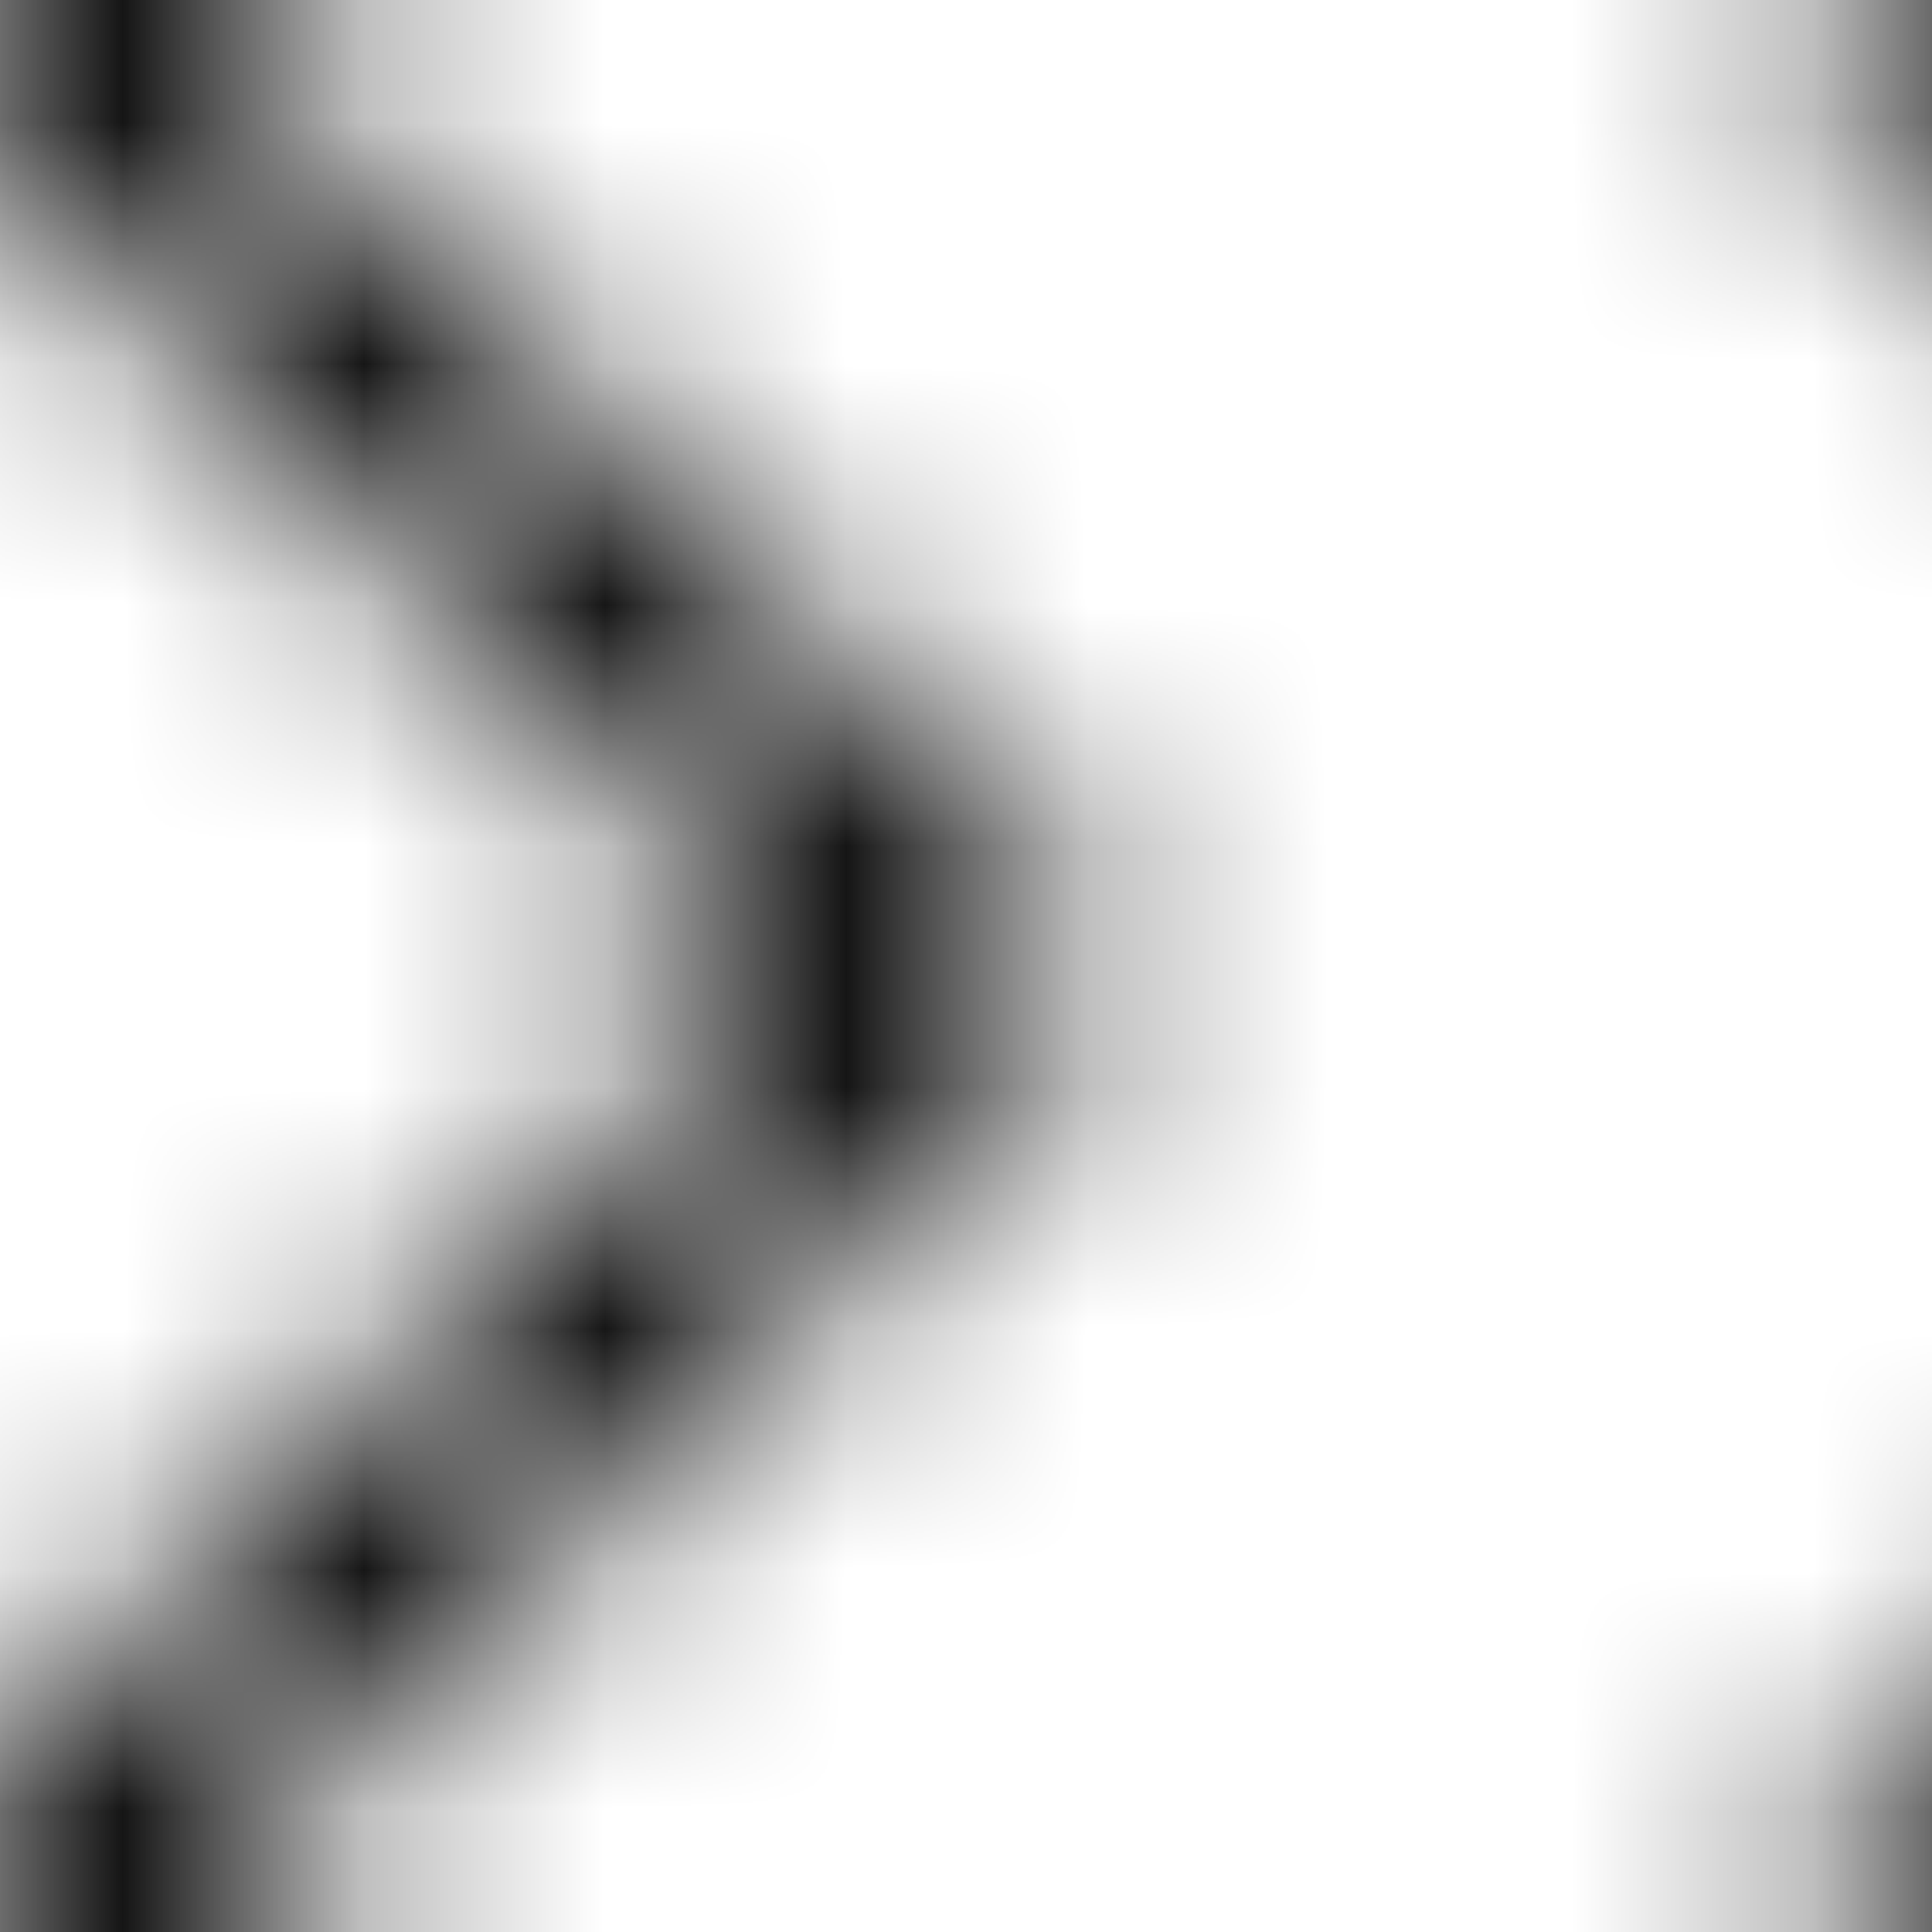 <svg xmlns="http://www.w3.org/2000/svg" xmlns:xlink="http://www.w3.org/1999/xlink" width="8" height="8" viewBox="0 0 8 8" xml:space="preserve">
    <defs>
        <pattern id="pattern-40" patternUnits="userSpaceOnUse" width="8" height="8">
    <path d="M7,-1 l2,2 M7,9 l2,-2" style="stroke: currentcolor" fill="none" />
    <polyline points="0,0 4,4 0,8" style="stroke: currentcolor" fill="none" />
</pattern>
    </defs>
    <rect x="0" y="0" width="8" height="8" fill="url(#pattern-40)" />
</svg>